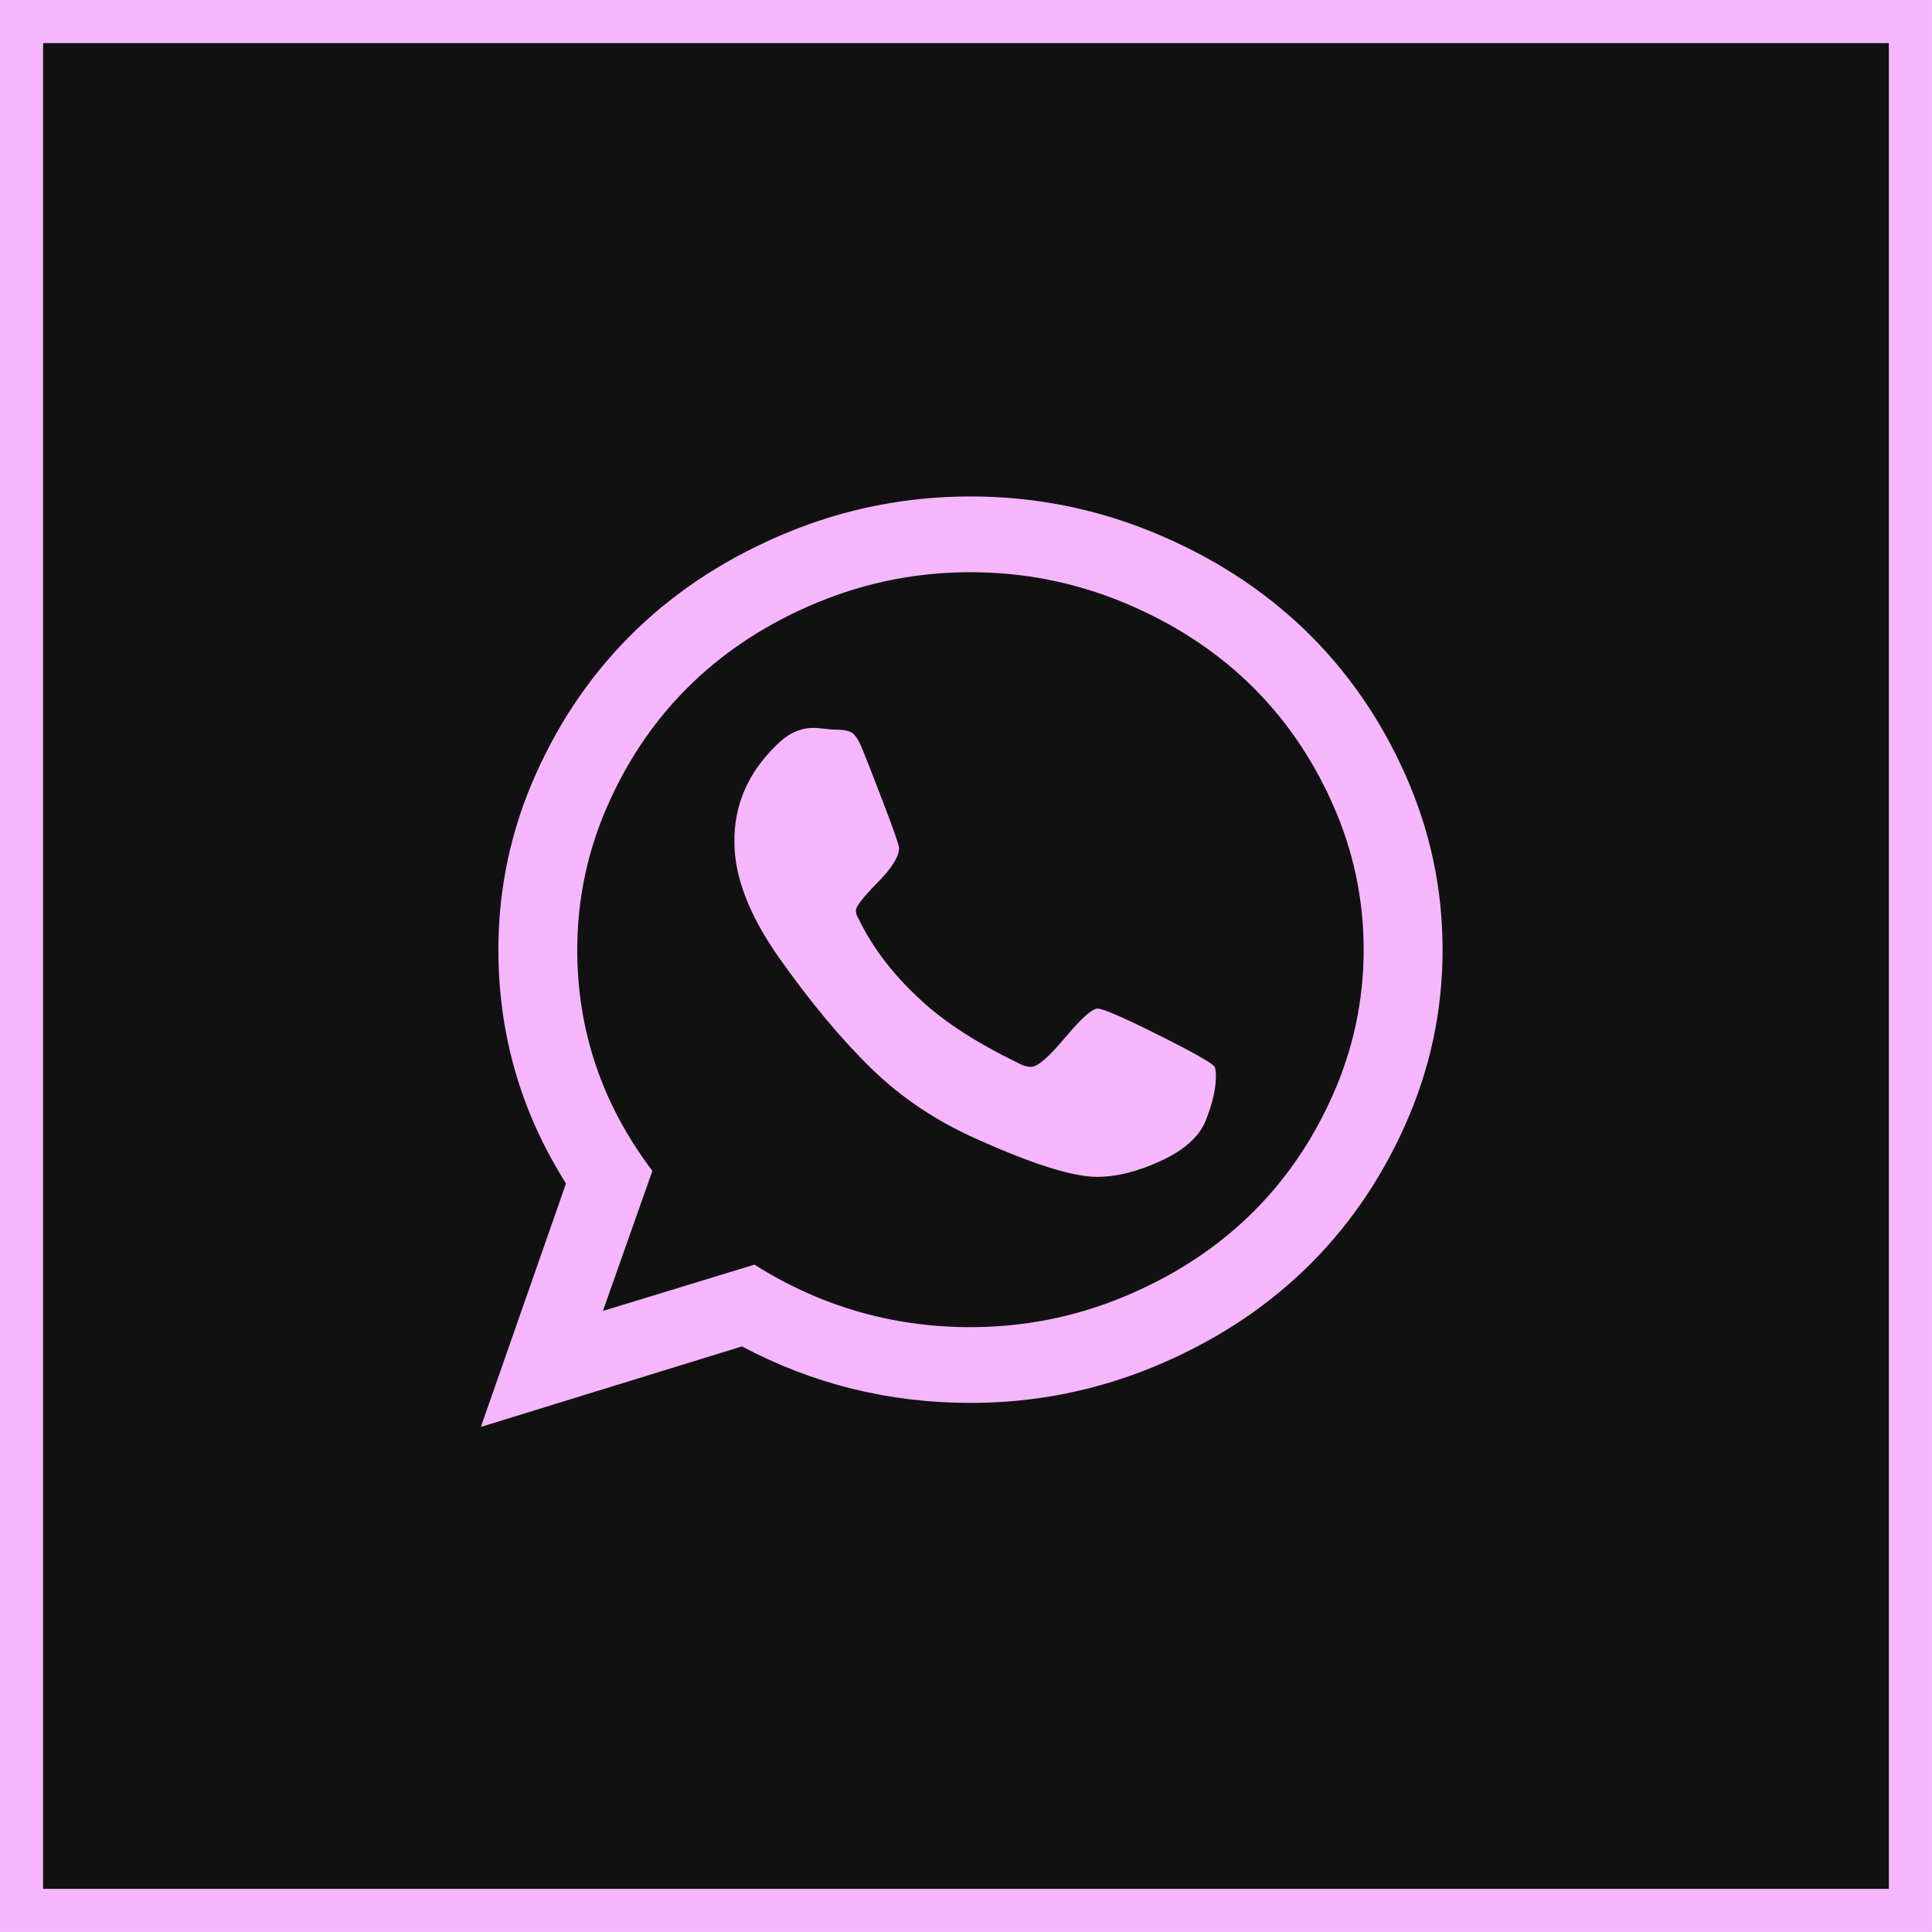 <?xml version="1.0" encoding="UTF-8"?> <svg xmlns="http://www.w3.org/2000/svg" width="28" height="28" viewBox="0 0 28 28" fill="none"> <rect x="0.312" y="0.312" width="27.375" height="27.375" fill="#111111" stroke="#F5B6FD" stroke-width="0.625"></rect> <g clip-path="url(#clip0_1711_514)"> <path d="M15.907 14.617C15.985 14.617 16.28 14.745 16.791 15.001C17.303 15.256 17.573 15.41 17.604 15.462C17.616 15.491 17.622 15.535 17.622 15.593C17.622 15.784 17.57 16.005 17.468 16.255C17.371 16.481 17.156 16.672 16.823 16.825C16.491 16.979 16.182 17.056 15.898 17.056C15.553 17.056 14.978 16.876 14.174 16.516C13.581 16.255 13.066 15.912 12.631 15.488C12.195 15.064 11.748 14.527 11.288 13.877C10.852 13.255 10.638 12.692 10.644 12.187V12.117C10.662 11.589 10.886 11.13 11.315 10.741C11.46 10.613 11.618 10.549 11.787 10.549C11.823 10.549 11.878 10.553 11.95 10.562C12.023 10.571 12.081 10.575 12.123 10.575C12.238 10.575 12.318 10.594 12.363 10.632C12.409 10.67 12.456 10.749 12.504 10.871C12.552 10.988 12.652 11.243 12.803 11.638C12.955 12.033 13.03 12.251 13.03 12.291C13.03 12.413 12.926 12.58 12.717 12.792C12.508 13.004 12.404 13.139 12.404 13.197C12.404 13.238 12.419 13.281 12.45 13.328C12.655 13.752 12.964 14.15 13.375 14.521C13.714 14.829 14.171 15.122 14.745 15.401C14.818 15.442 14.884 15.462 14.945 15.462C15.036 15.462 15.199 15.321 15.435 15.04C15.671 14.758 15.828 14.617 15.907 14.617ZM14.065 19.234C14.833 19.234 15.569 19.089 16.274 18.799C16.979 18.508 17.585 18.119 18.094 17.631C18.602 17.143 19.007 16.561 19.309 15.885C19.612 15.208 19.763 14.501 19.763 13.764C19.763 13.026 19.612 12.319 19.309 11.642C19.007 10.966 18.602 10.384 18.094 9.896C17.585 9.408 16.979 9.019 16.274 8.728C15.569 8.438 14.833 8.293 14.065 8.293C13.296 8.293 12.56 8.438 11.855 8.728C11.15 9.019 10.544 9.408 10.036 9.896C9.528 10.384 9.122 10.966 8.82 11.642C8.517 12.319 8.366 13.026 8.366 13.764C8.366 14.942 8.729 16.011 9.455 16.969L8.738 18.999L10.934 18.328C11.89 18.932 12.933 19.234 14.065 19.234ZM14.065 7.195C14.99 7.195 15.875 7.37 16.719 7.718C17.563 8.066 18.29 8.534 18.901 9.12C19.512 9.707 19.999 10.405 20.362 11.216C20.725 12.026 20.907 12.875 20.907 13.764C20.907 14.652 20.725 15.501 20.362 16.311C19.999 17.122 19.512 17.82 18.901 18.407C18.29 18.993 17.563 19.461 16.719 19.809C15.875 20.157 14.99 20.332 14.065 20.332C12.885 20.332 11.781 20.059 10.753 19.513L6.969 20.68L8.203 17.152C7.549 16.118 7.223 14.989 7.223 13.764C7.223 12.875 7.404 12.026 7.767 11.216C8.13 10.405 8.617 9.707 9.228 9.12C9.839 8.534 10.567 8.066 11.411 7.718C12.254 7.37 13.139 7.195 14.065 7.195Z" fill="#F5B6FD"></path> </g> <defs> <clipPath id="clip0_1711_514"> <rect width="13.938" height="13.938" fill="white" transform="translate(6.969 6.969)"></rect> </clipPath> </defs> </svg> 